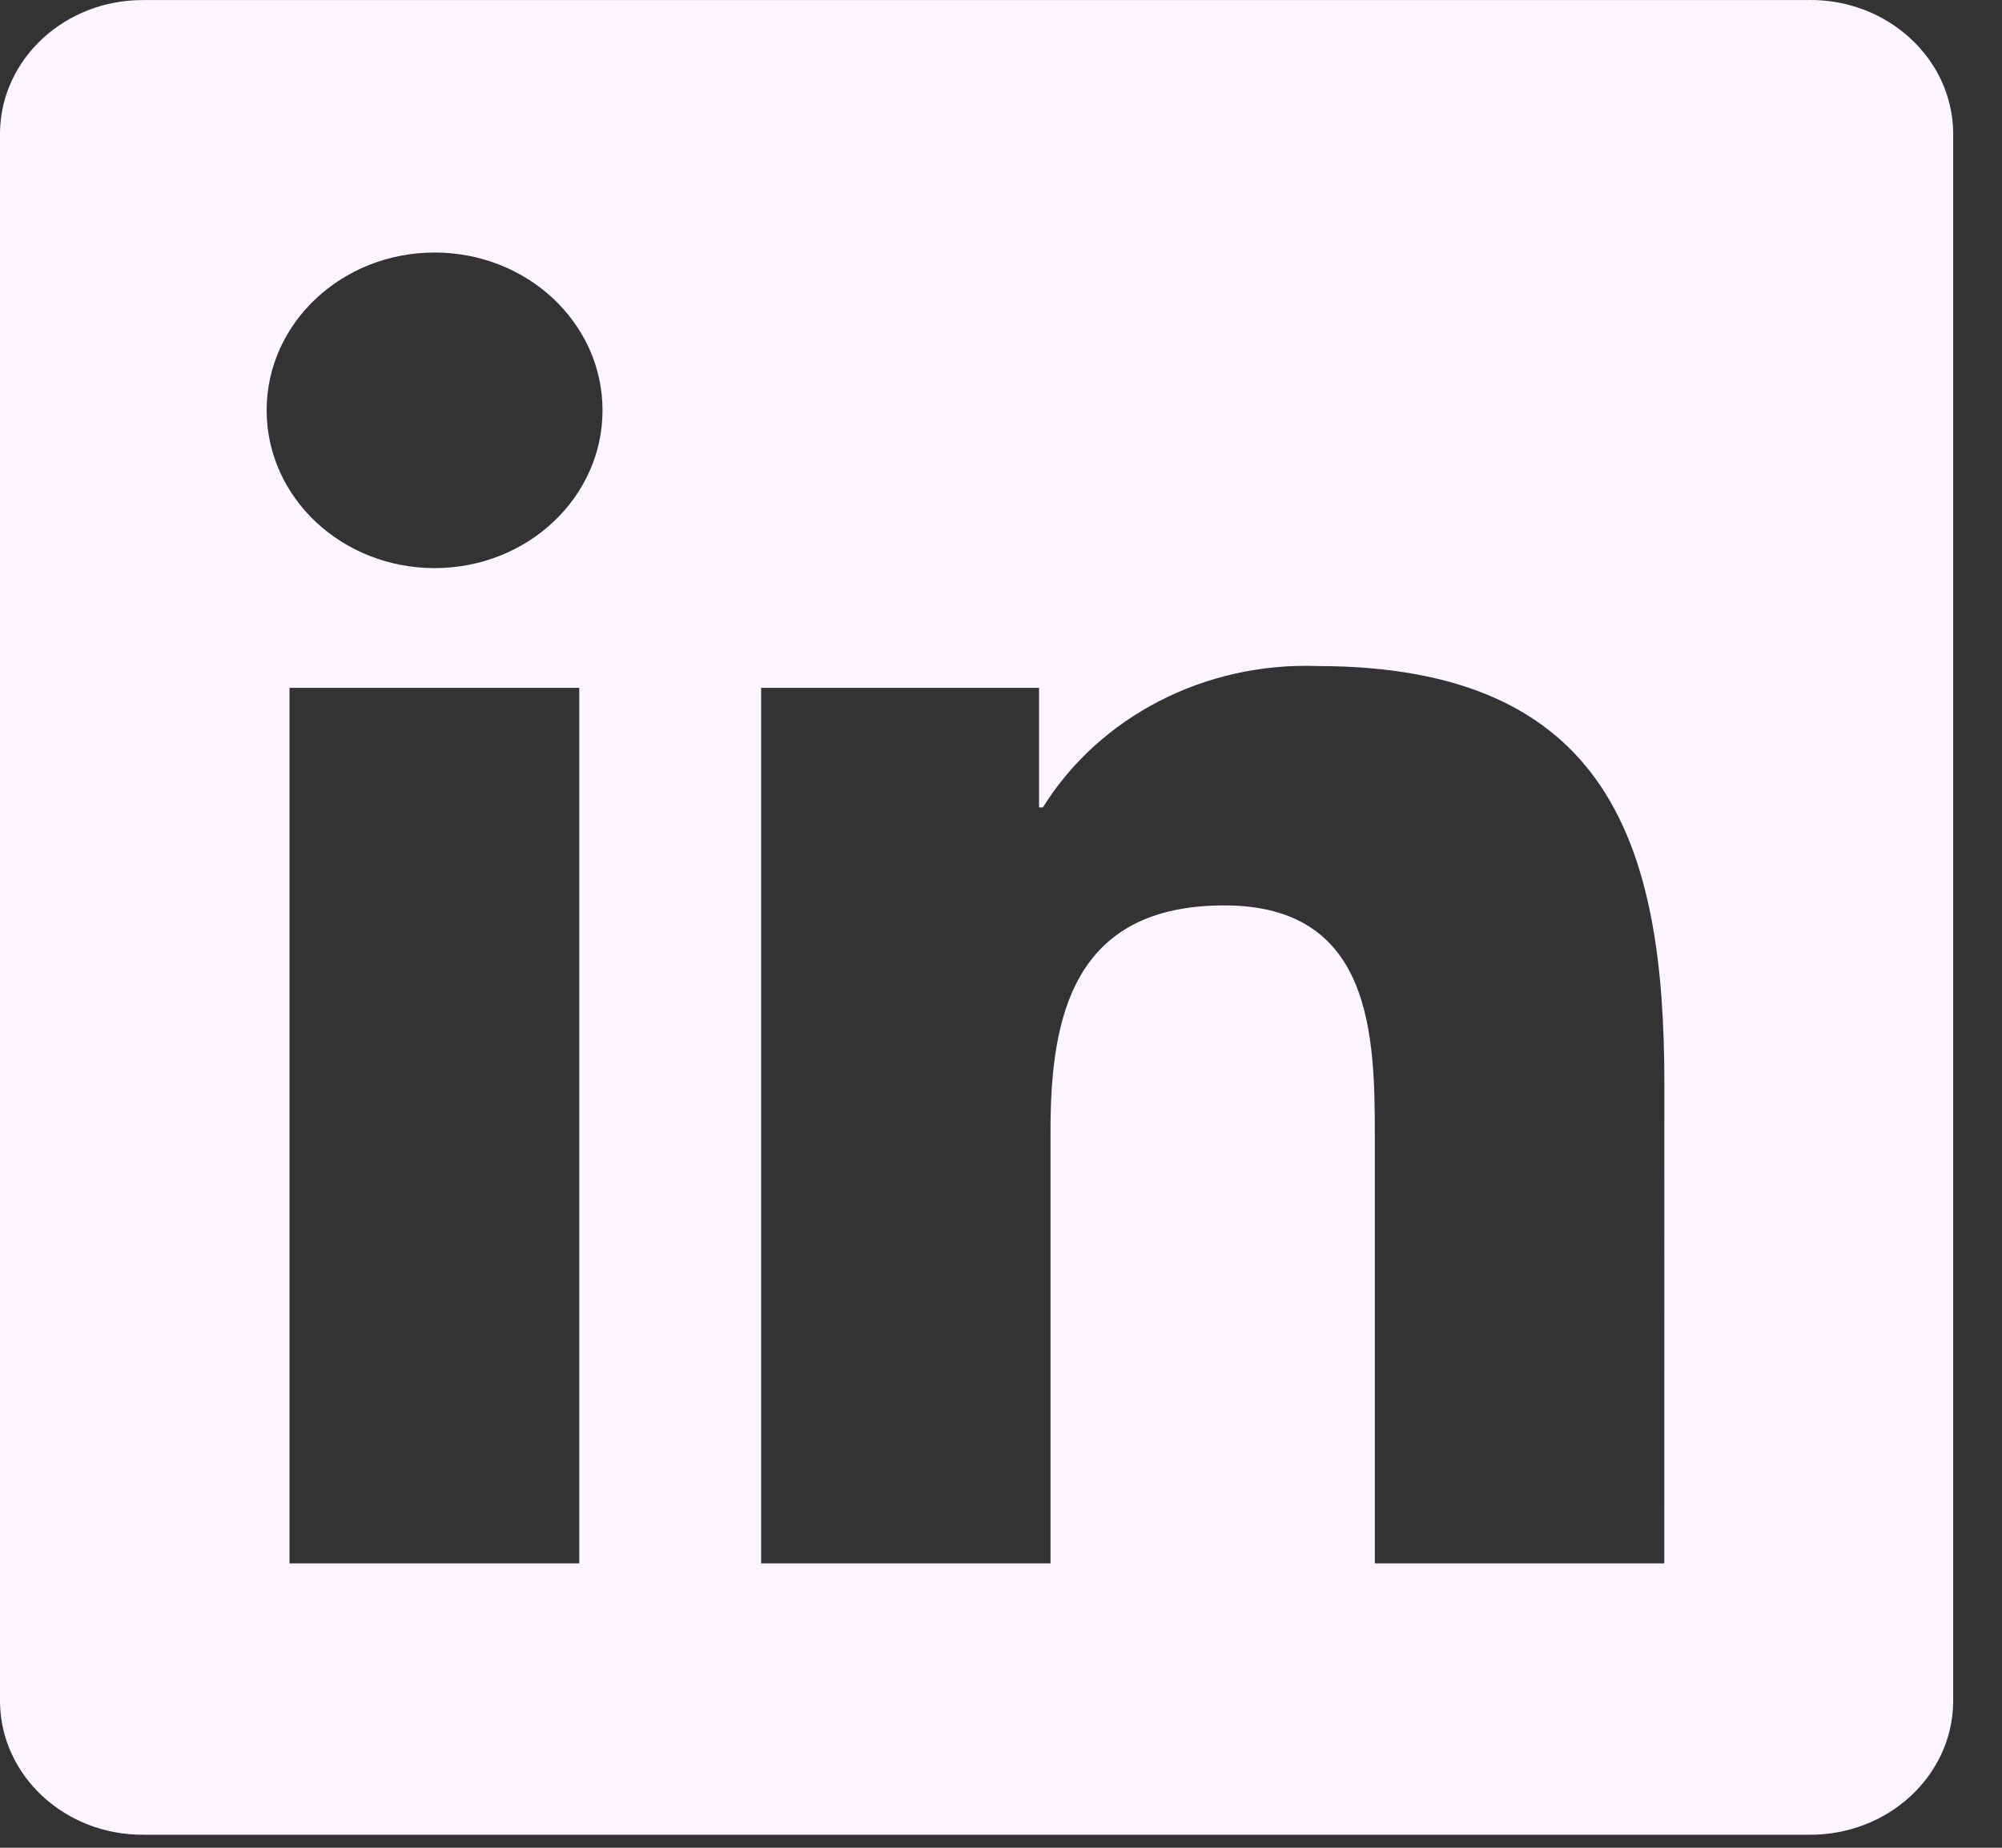 <svg width="26" height="24" viewBox="0 0 26 24" fill="none" xmlns="http://www.w3.org/2000/svg">
<rect x="0" y="0" width="26" height="24" fill="#333333" stroke="none"/>
<path d="M21.614 20.306H17.855V14.776C17.855 13.457 17.83 11.76 15.9 11.76C13.943 11.76 13.643 13.197 13.643 14.681V20.306H9.885V8.934H13.494V10.487H13.544C14.28 9.306 15.648 8.6 17.104 8.651C20.914 8.651 21.615 11.005 21.615 14.067L21.614 20.306ZM5.644 7.379C4.439 7.379 3.463 6.462 3.463 5.329C3.463 4.197 4.439 3.28 5.644 3.28C6.849 3.28 7.825 4.197 7.825 5.329C7.825 6.462 6.849 7.379 5.644 7.379ZM7.523 20.306H3.76V8.934H7.523V20.306ZM23.488 0.001H1.871C0.85 -0.009 0.013 0.76 0 1.719V22.111C0.013 23.072 0.85 23.841 1.871 23.831H23.488C24.511 23.842 25.353 23.073 25.366 22.111V1.718C25.351 0.756 24.51 -0.013 23.488 0" fill="#FBF5FF"/>
</svg>
